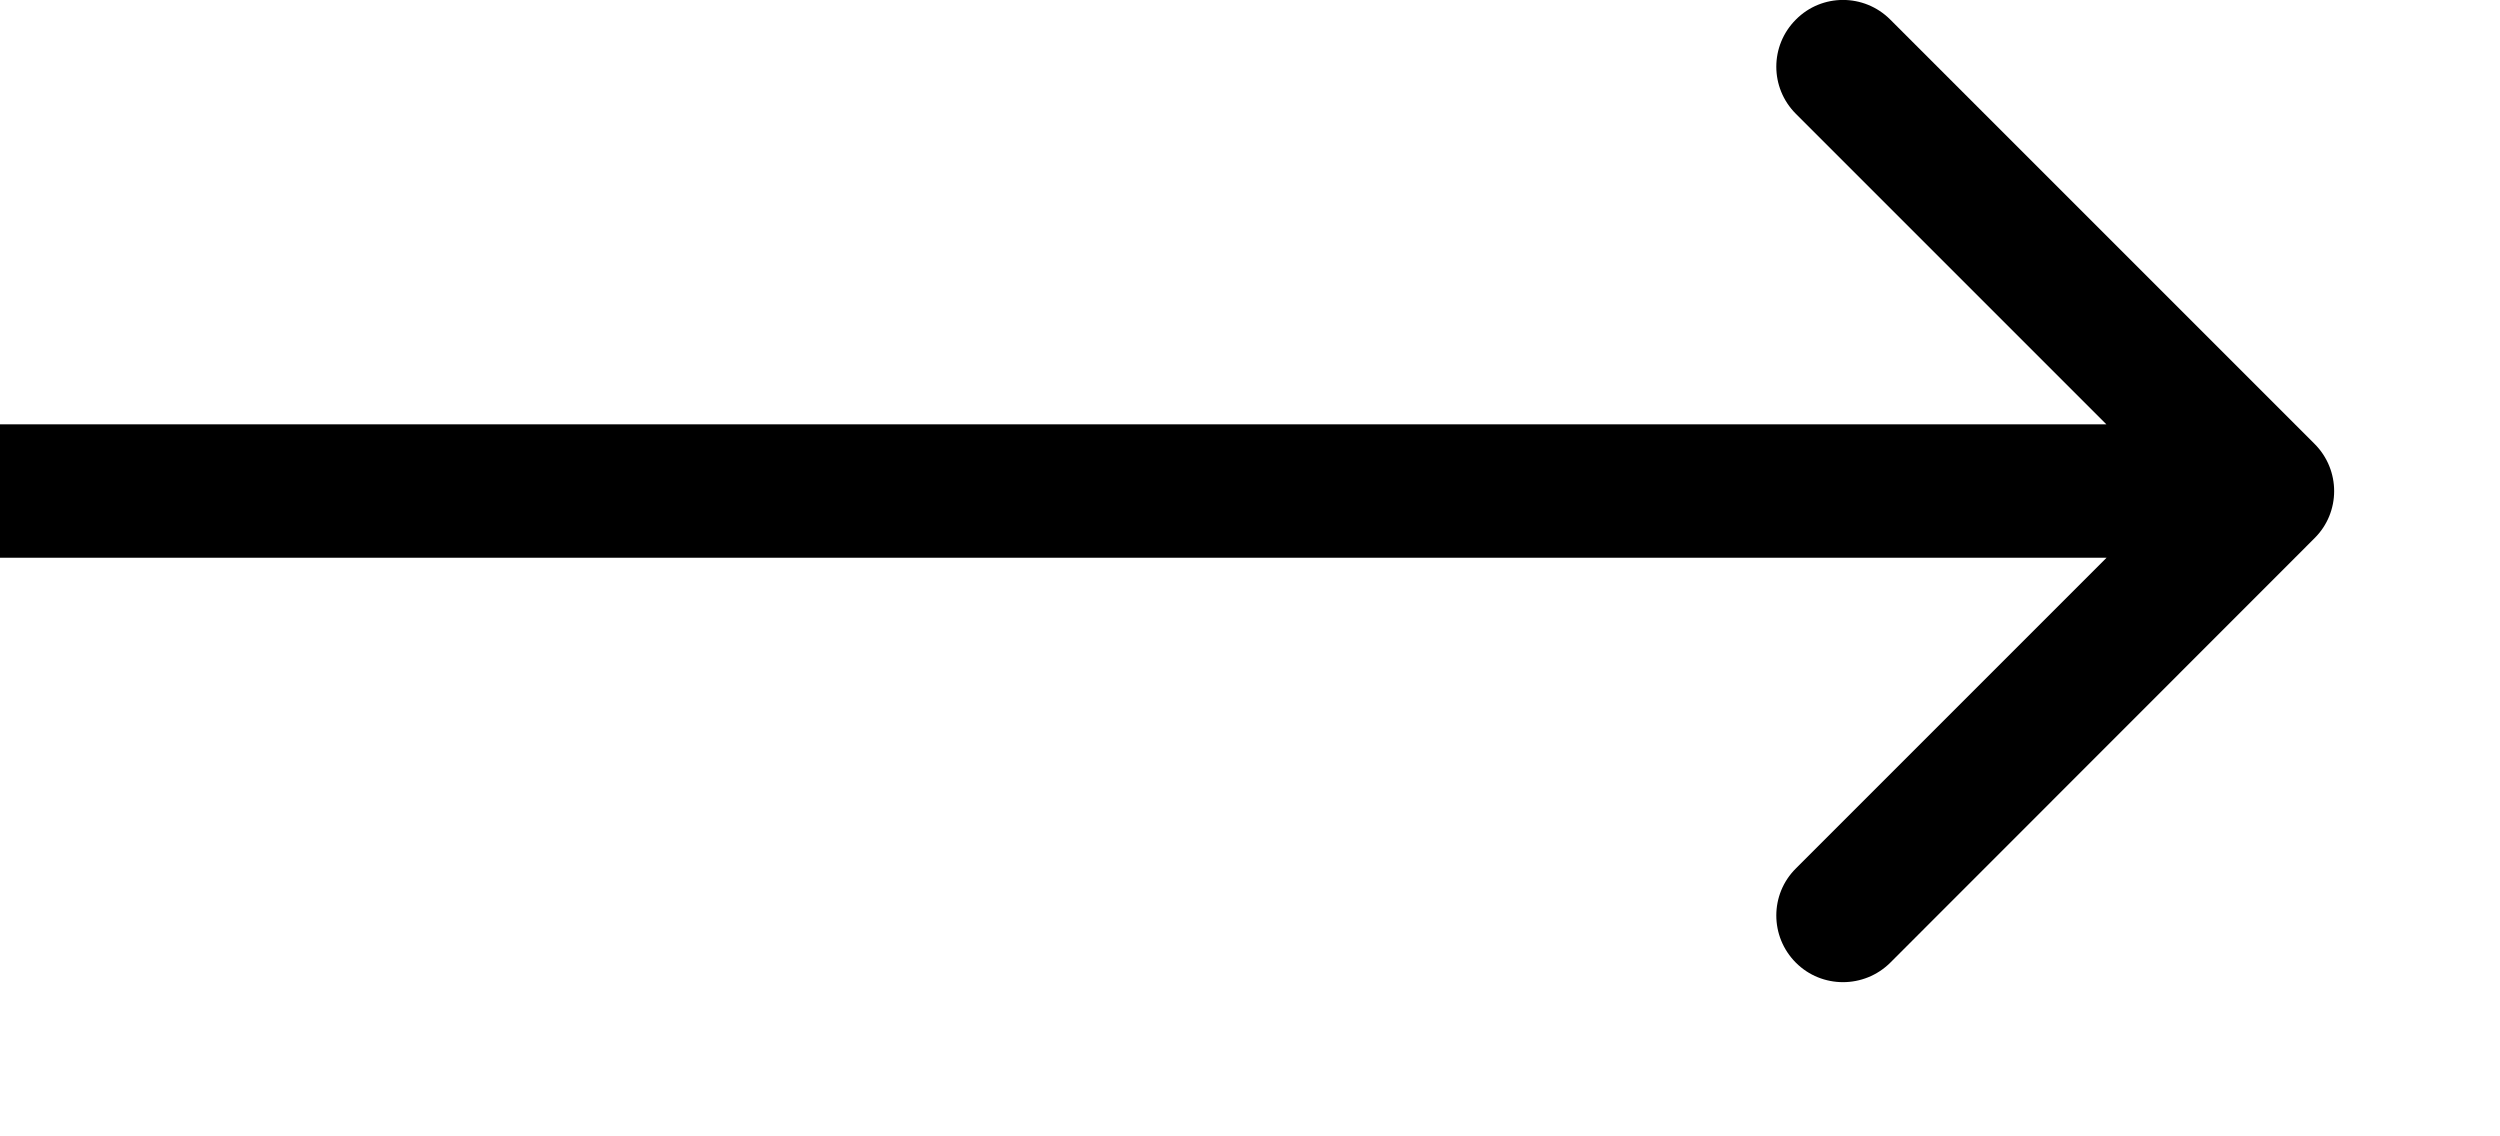 <svg width="11" height="5" viewBox="0 0 11 5" fill="none" xmlns="http://www.w3.org/2000/svg">
<path d="M10.184 2.368C10.299 2.254 10.299 2.068 10.184 1.953L8.317 0.086C8.202 -0.029 8.016 -0.029 7.902 0.086C7.787 0.201 7.787 0.386 7.902 0.501L9.562 2.161L7.902 3.821C7.787 3.935 7.787 4.121 7.902 4.236C8.016 4.35 8.202 4.35 8.317 4.236L10.184 2.368ZM0 2.161L-2.56522e-08 2.454L9.977 2.454L9.977 2.161L9.977 1.867L2.56522e-08 1.867L0 2.161Z" fill="black"/>
</svg>
